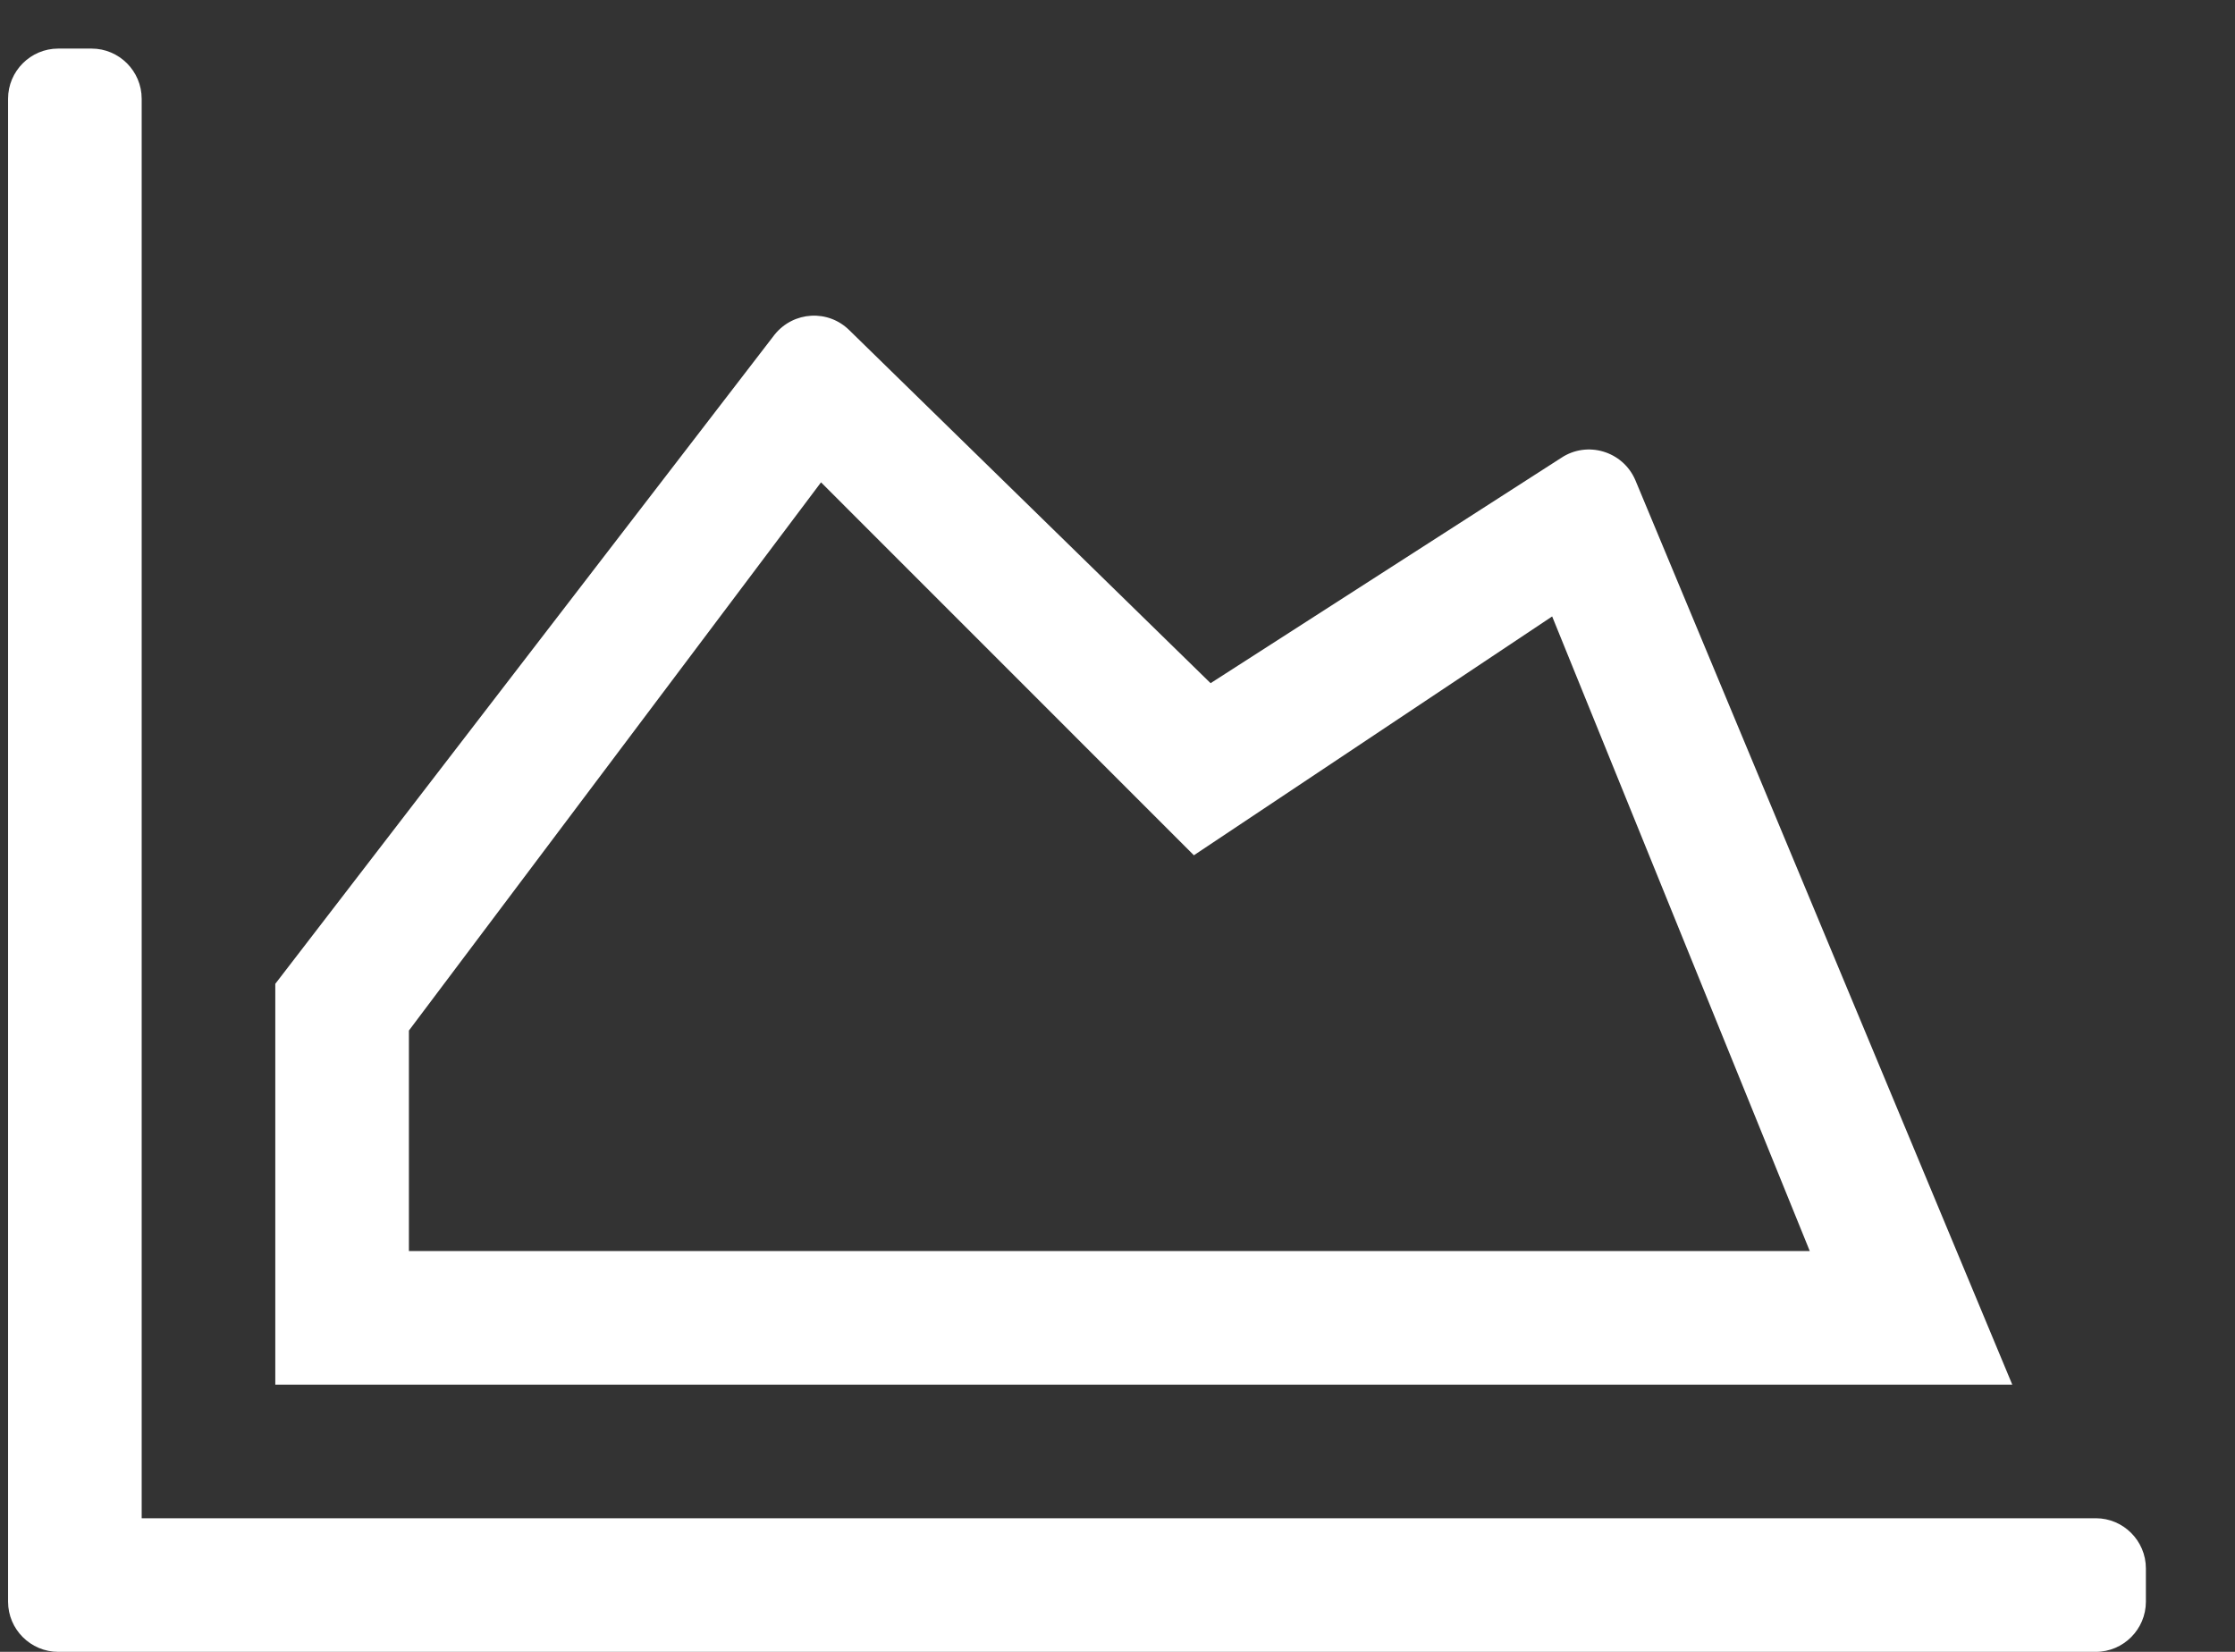 <svg xmlns="http://www.w3.org/2000/svg" width="23" height="17" viewBox="0 0 23 17">
  <rect x="0" y="0" width="23" height="17" fill="#333333" stroke="none"/>
  <path fill="#FFF" d="M39.568,38 C39.851,38 40.083,37.768 40.083,37.484 L40.083,37.141 C40.083,36.857 39.851,36.625 39.568,36.625 L19.458,36.625 L19.458,22.016 C19.458,21.732 19.226,21.5 18.943,21.5 L18.599,21.5 C18.315,21.5 18.083,21.732 18.083,22.016 L18.083,37.484 C18.083,37.768 18.315,38 18.599,38 L39.568,38 Z M38.708,35.25 L34.828,25.939 C34.699,25.642 34.334,25.535 34.068,25.711 L30.458,28.031 L26.742,24.4 C26.522,24.181 26.166,24.203 25.972,24.443 L20.833,31.125 L20.833,35.25 L38.708,35.25 Z M36.624,33.875 L22.208,33.875 L22.208,31.606 L26.449,25.964 L30.286,29.802 L33.973,27.344 L36.624,33.875 Z" transform="translate(-18 -21)"/>
</svg>

